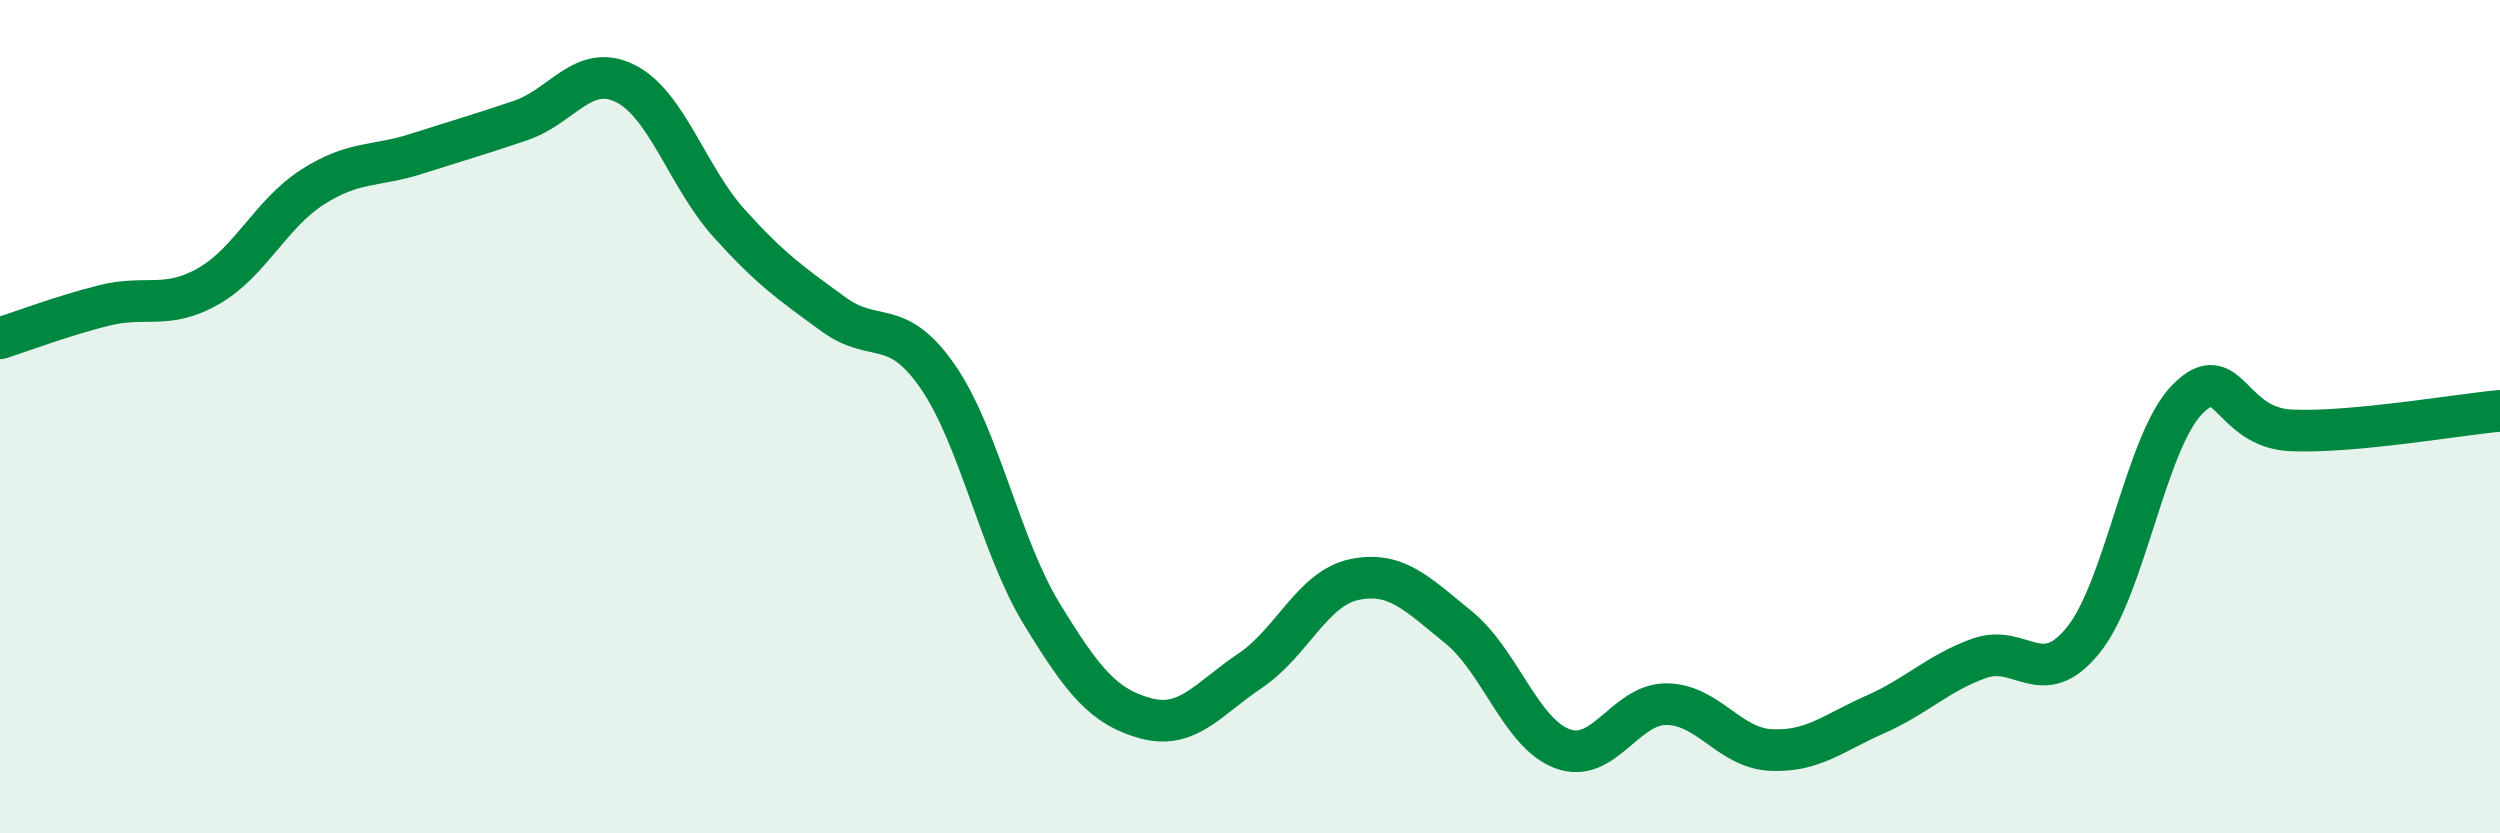 
    <svg width="60" height="20" viewBox="0 0 60 20" xmlns="http://www.w3.org/2000/svg">
      <path
        d="M 0,8.12 C 0.5,7.96 1.5,7.58 2.5,7.33 C 3.5,7.08 4,7.44 5,6.87 C 6,6.3 6.5,5.13 7.5,4.49 C 8.5,3.85 9,4.01 10,3.69 C 11,3.37 11.5,3.23 12.5,2.89 C 13.5,2.55 14,1.51 15,2 C 16,2.49 16.5,4.25 17.5,5.36 C 18.5,6.47 19,6.81 20,7.54 C 21,8.27 21.5,7.59 22.5,9.03 C 23.5,10.47 24,13.09 25,14.73 C 26,16.37 26.5,16.97 27.5,17.24 C 28.5,17.51 29,16.77 30,16.1 C 31,15.43 31.5,14.12 32.5,13.91 C 33.5,13.7 34,14.24 35,15.05 C 36,15.86 36.5,17.6 37.5,17.97 C 38.5,18.34 39,16.89 40,16.9 C 41,16.91 41.5,17.95 42.5,18 C 43.5,18.05 44,17.59 45,17.15 C 46,16.71 46.5,16.16 47.5,15.8 C 48.5,15.44 49,16.6 50,15.36 C 51,14.12 51.5,10.59 52.5,9.58 C 53.5,8.57 53.5,10.27 55,10.33 C 56.5,10.39 59,9.95 60,9.86L60 20L0 20Z"
        fill="#008740"
        opacity="0.1"
        stroke-linecap="round"
        stroke-linejoin="round"
      />
      <path
        d="M 0,8.12 C 0.5,7.96 1.5,7.58 2.5,7.33 C 3.5,7.08 4,7.44 5,6.87 C 6,6.3 6.5,5.13 7.5,4.49 C 8.5,3.85 9,4.01 10,3.69 C 11,3.37 11.5,3.23 12.5,2.89 C 13.5,2.55 14,1.51 15,2 C 16,2.49 16.5,4.25 17.5,5.36 C 18.5,6.47 19,6.81 20,7.54 C 21,8.27 21.5,7.59 22.5,9.03 C 23.5,10.47 24,13.09 25,14.73 C 26,16.37 26.5,16.97 27.5,17.24 C 28.5,17.51 29,16.77 30,16.1 C 31,15.43 31.5,14.12 32.5,13.91 C 33.5,13.7 34,14.24 35,15.05 C 36,15.86 36.5,17.6 37.5,17.97 C 38.5,18.34 39,16.89 40,16.9 C 41,16.91 41.5,17.95 42.5,18 C 43.5,18.05 44,17.59 45,17.15 C 46,16.71 46.5,16.16 47.5,15.8 C 48.5,15.44 49,16.6 50,15.36 C 51,14.12 51.5,10.59 52.5,9.58 C 53.5,8.57 53.5,10.27 55,10.33 C 56.5,10.39 59,9.95 60,9.86"
        stroke="#008740"
        stroke-width="1"
        fill="none"
        stroke-linecap="round"
        stroke-linejoin="round"
      />
    </svg>
  